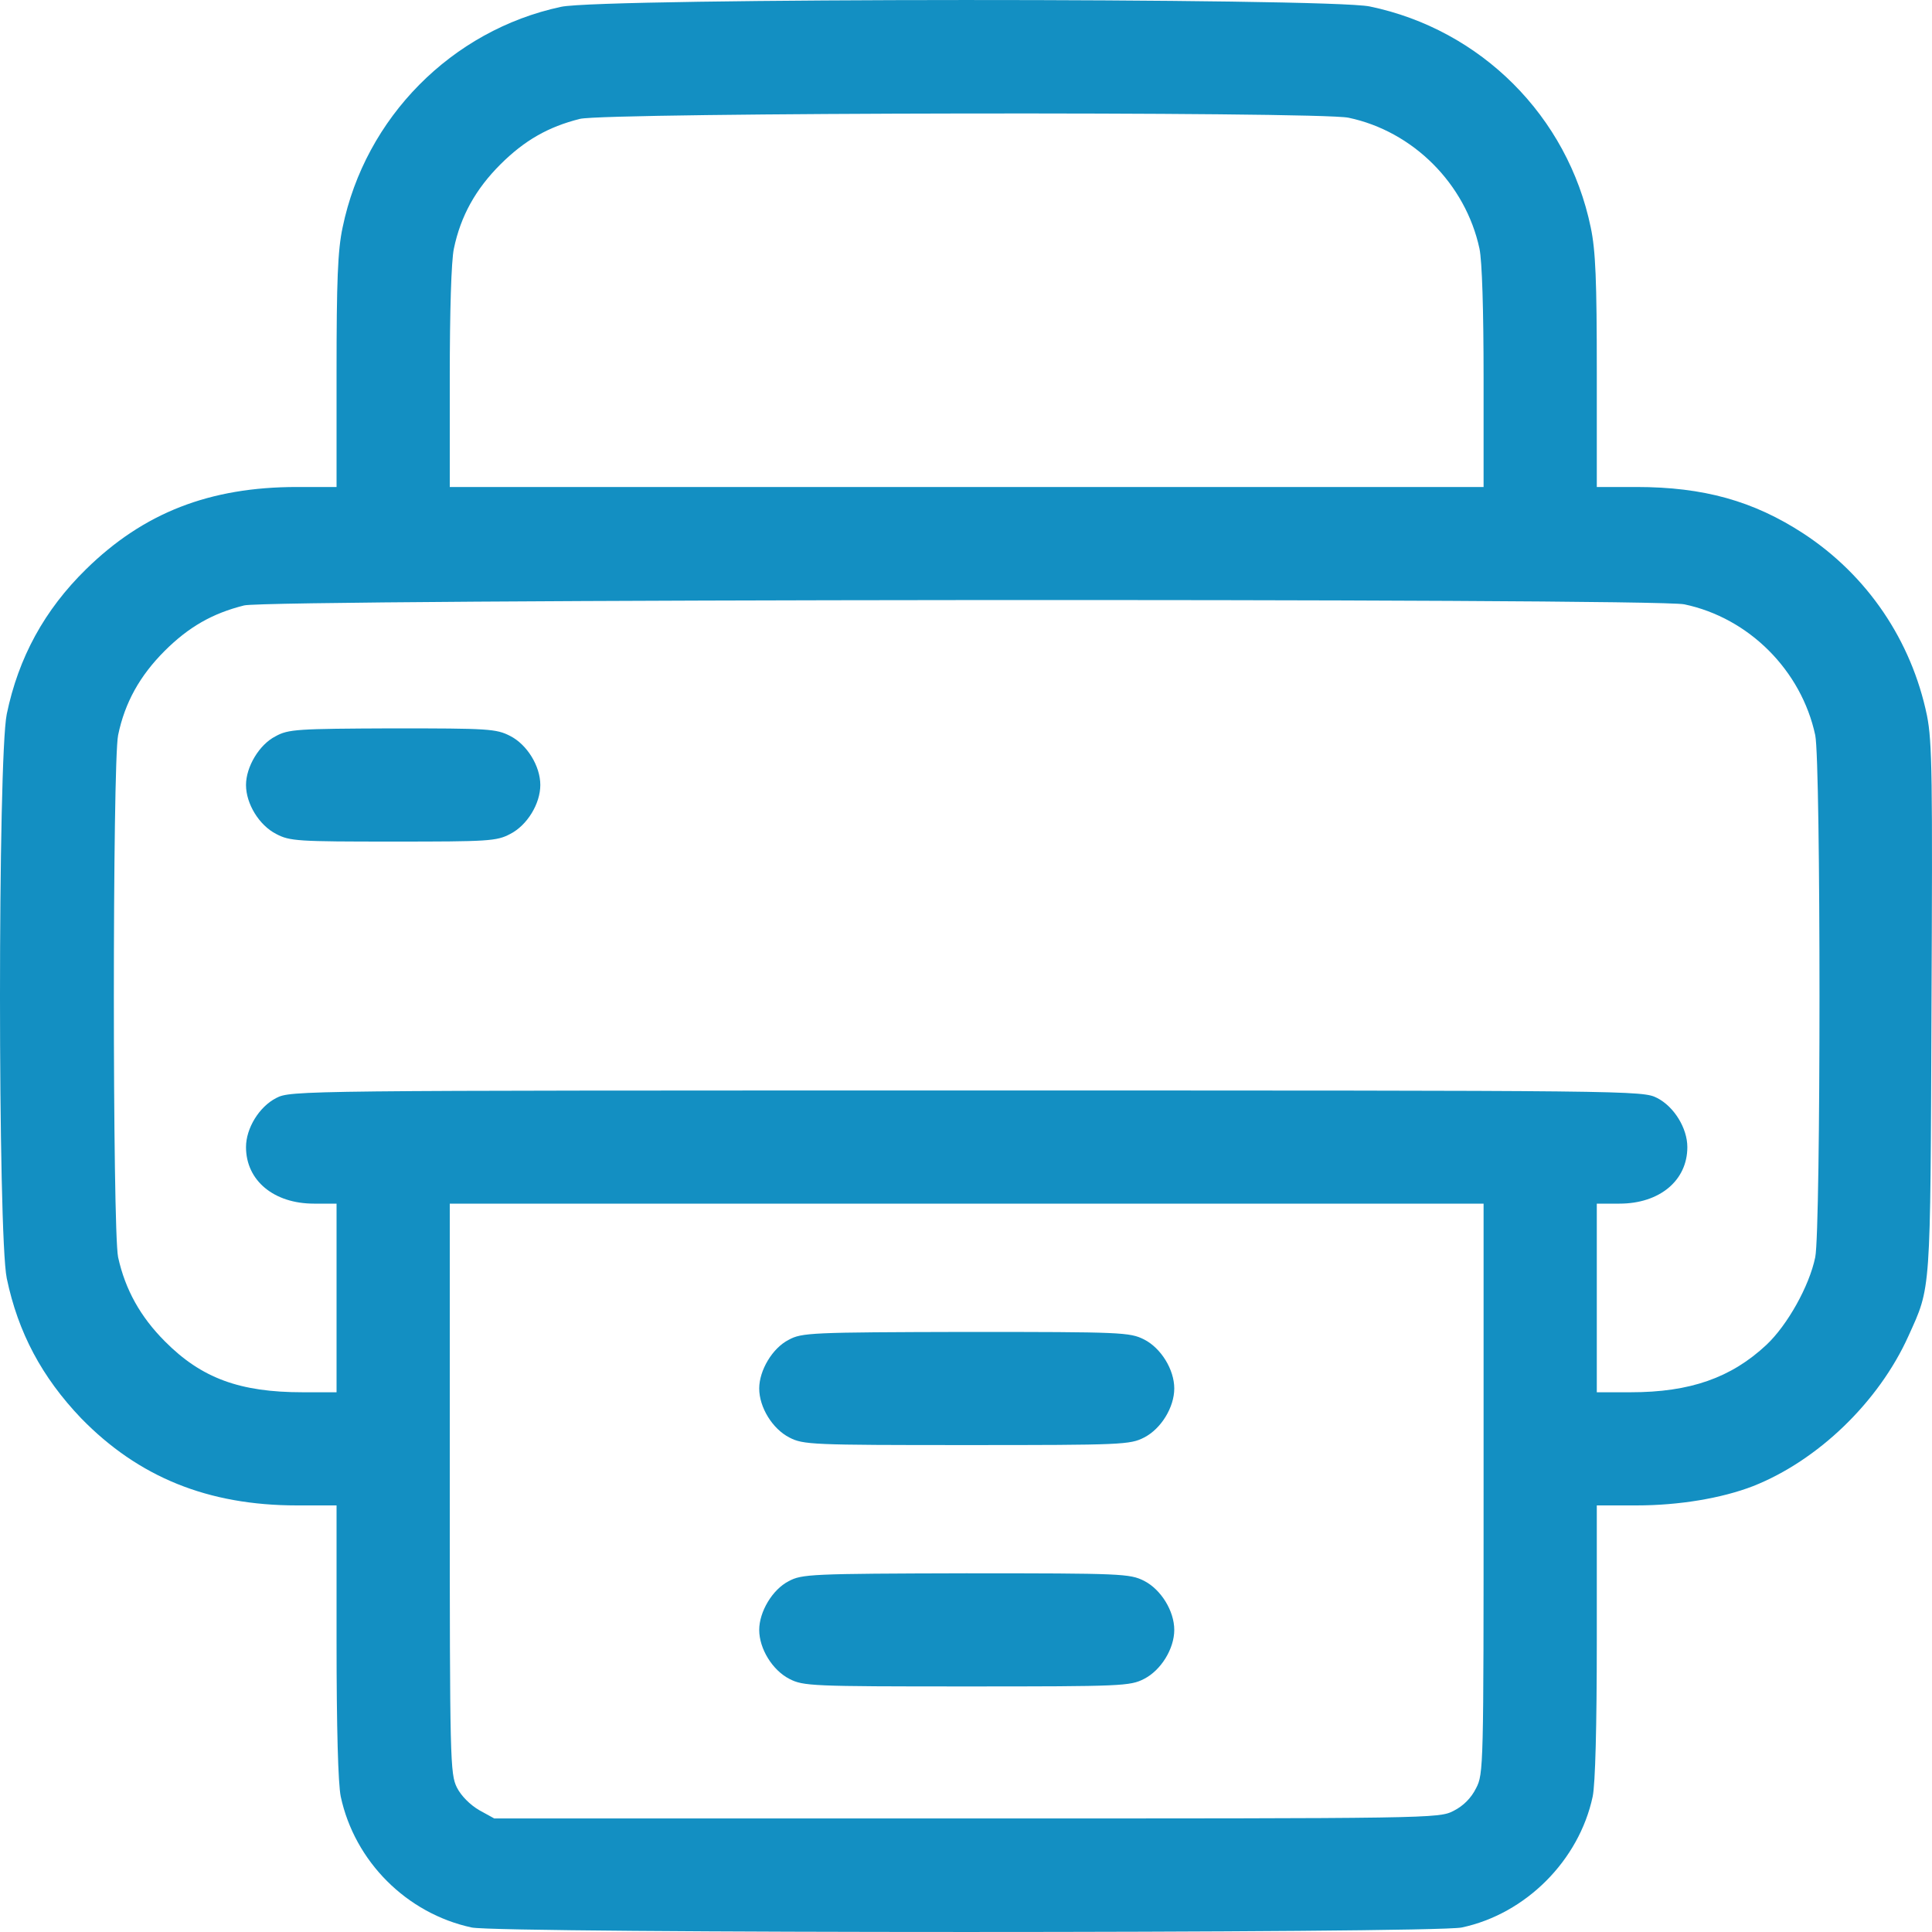 <svg width="30" height="30" viewBox="0 0 30 30" fill="none" xmlns="http://www.w3.org/2000/svg">
<path d="M8.712 0.106C7.013 0.469 5.671 1.828 5.32 3.532C5.244 3.884 5.226 4.37 5.226 5.776V7.562H4.611C3.258 7.562 2.232 7.96 1.336 8.839C0.691 9.471 0.287 10.209 0.105 11.088C-0.035 11.767 -0.035 19.176 0.105 19.85C0.281 20.693 0.65 21.384 1.26 22.023C2.15 22.936 3.228 23.376 4.611 23.376H5.226V25.484C5.226 26.831 5.25 27.698 5.291 27.897C5.507 28.905 6.316 29.713 7.324 29.93C7.757 30.023 22.252 30.023 22.698 29.93C23.694 29.719 24.52 28.887 24.731 27.897C24.772 27.704 24.795 26.796 24.795 25.484V23.376H25.41C26.072 23.376 26.734 23.265 27.221 23.077C28.228 22.679 29.172 21.771 29.634 20.746C29.986 19.967 29.974 20.131 29.992 15.674C30.009 12.078 30.004 11.521 29.922 11.111C29.681 9.946 28.996 8.933 28 8.282C27.227 7.779 26.453 7.562 25.41 7.562H24.795V5.776C24.795 4.364 24.777 3.89 24.701 3.532C24.344 1.805 22.996 0.458 21.268 0.1C20.612 -0.034 9.351 -0.034 8.712 0.106ZM20.94 1.828C21.942 2.039 22.756 2.853 22.973 3.86C23.014 4.054 23.037 4.821 23.037 5.864V7.562H15.011H6.984V5.864C6.984 4.844 7.007 4.048 7.048 3.86C7.154 3.351 7.388 2.935 7.769 2.554C8.144 2.18 8.513 1.969 9.005 1.846C9.404 1.746 20.471 1.729 20.94 1.828ZM26.154 9.384C27.156 9.594 27.971 10.409 28.187 11.416C28.275 11.844 28.275 19.088 28.187 19.522C28.094 19.973 27.754 20.576 27.431 20.881C26.881 21.396 26.242 21.619 25.322 21.619H24.795V20.154V18.69H25.147C25.768 18.69 26.201 18.333 26.201 17.812C26.201 17.519 25.996 17.185 25.733 17.05C25.504 16.933 25.41 16.933 15.011 16.933C4.611 16.933 4.517 16.933 4.289 17.05C4.025 17.185 3.82 17.519 3.82 17.812C3.82 18.333 4.254 18.69 4.875 18.69H5.226V20.154V21.619H4.699C3.726 21.619 3.129 21.402 2.56 20.828C2.18 20.447 1.945 20.026 1.834 19.522C1.746 19.094 1.746 11.849 1.834 11.416C1.939 10.906 2.174 10.491 2.554 10.11C2.929 9.735 3.299 9.524 3.791 9.401C4.189 9.302 25.68 9.284 26.154 9.384ZM23.037 23.112C23.037 27.435 23.037 27.546 22.92 27.768C22.844 27.921 22.721 28.044 22.569 28.12C22.34 28.237 22.241 28.237 15.005 28.237H7.675L7.441 28.108C7.3 28.026 7.16 27.886 7.095 27.757C6.99 27.546 6.984 27.341 6.984 23.112V18.69H15.011H23.037V23.112Z" fill="#138FC2"/>
<path d="M4.277 11.434C4.025 11.562 3.82 11.908 3.82 12.189C3.82 12.482 4.025 12.816 4.289 12.95C4.5 13.062 4.629 13.068 6.105 13.068C7.582 13.068 7.711 13.062 7.922 12.95C8.185 12.816 8.39 12.482 8.39 12.189C8.39 11.896 8.185 11.562 7.922 11.428C7.705 11.316 7.582 11.31 6.094 11.31C4.617 11.316 4.477 11.322 4.277 11.434Z" fill="#138FC2"/>
<path d="M12.246 20.805C11.994 20.933 11.789 21.279 11.789 21.56C11.789 21.853 11.994 22.187 12.258 22.322C12.475 22.433 12.598 22.439 15.011 22.439C17.425 22.439 17.548 22.433 17.765 22.322C18.029 22.187 18.234 21.853 18.234 21.56C18.234 21.267 18.029 20.933 17.765 20.799C17.543 20.688 17.425 20.682 15 20.682C12.592 20.688 12.451 20.693 12.246 20.805Z" fill="#138FC2"/>
<path d="M12.246 24.553C11.994 24.682 11.789 25.027 11.789 25.309C11.789 25.601 11.994 25.935 12.258 26.07C12.475 26.181 12.598 26.187 15.011 26.187C17.425 26.187 17.548 26.181 17.765 26.07C18.029 25.935 18.234 25.601 18.234 25.309C18.234 25.016 18.029 24.682 17.765 24.547C17.543 24.436 17.425 24.43 15 24.43C12.592 24.436 12.451 24.442 12.246 24.553Z" fill="#138FC2"/>
</svg>
